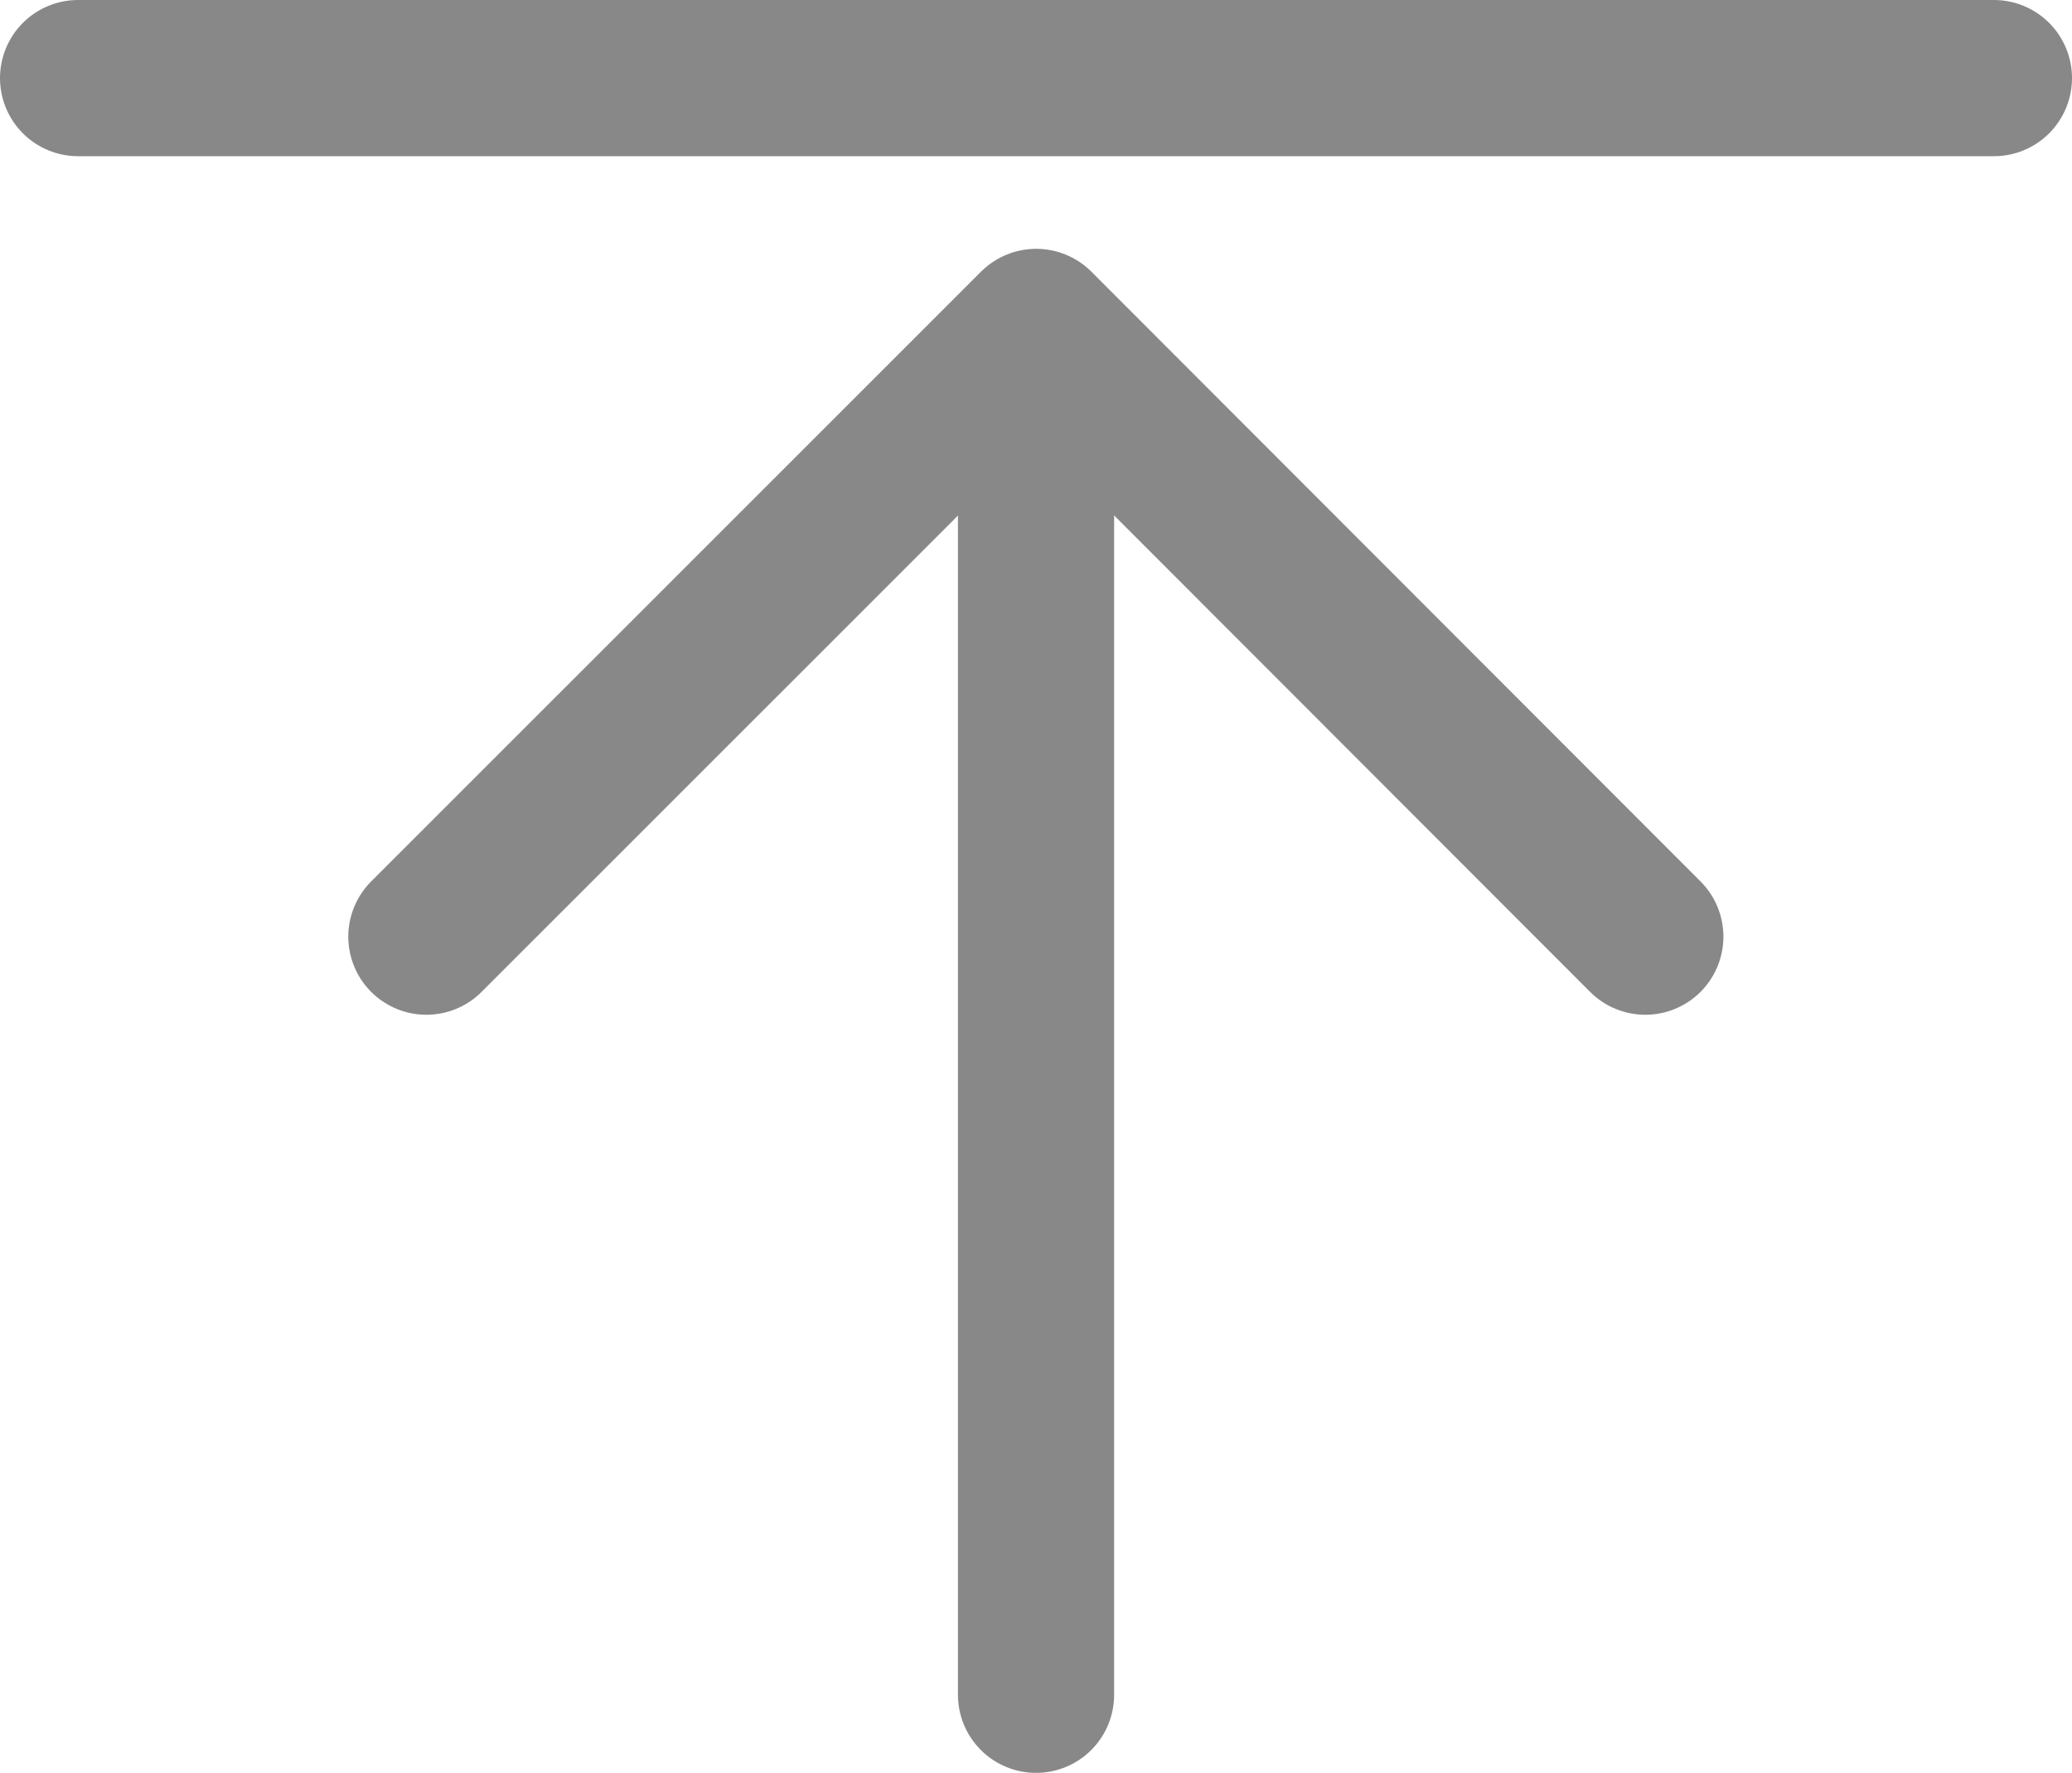 <svg xmlns="http://www.w3.org/2000/svg" width="26.533" height="22.7" viewBox="0 0 26.533 22.7"><g transform="translate(1 1)"><path d="M-17461.229,9873.7l7.809-7.807,7.8,7.807" transform="translate(17465.689 -9862.707)" fill="none" stroke="#888" stroke-linecap="round" stroke-linejoin="round" stroke-width="2"/><line y2="16.1" transform="translate(12.267 4.6)" fill="none" stroke="#888" stroke-linecap="round" stroke-width="2"/><line x2="24.533" fill="none" stroke="#888" stroke-linecap="round" stroke-width="2"/></g></svg>